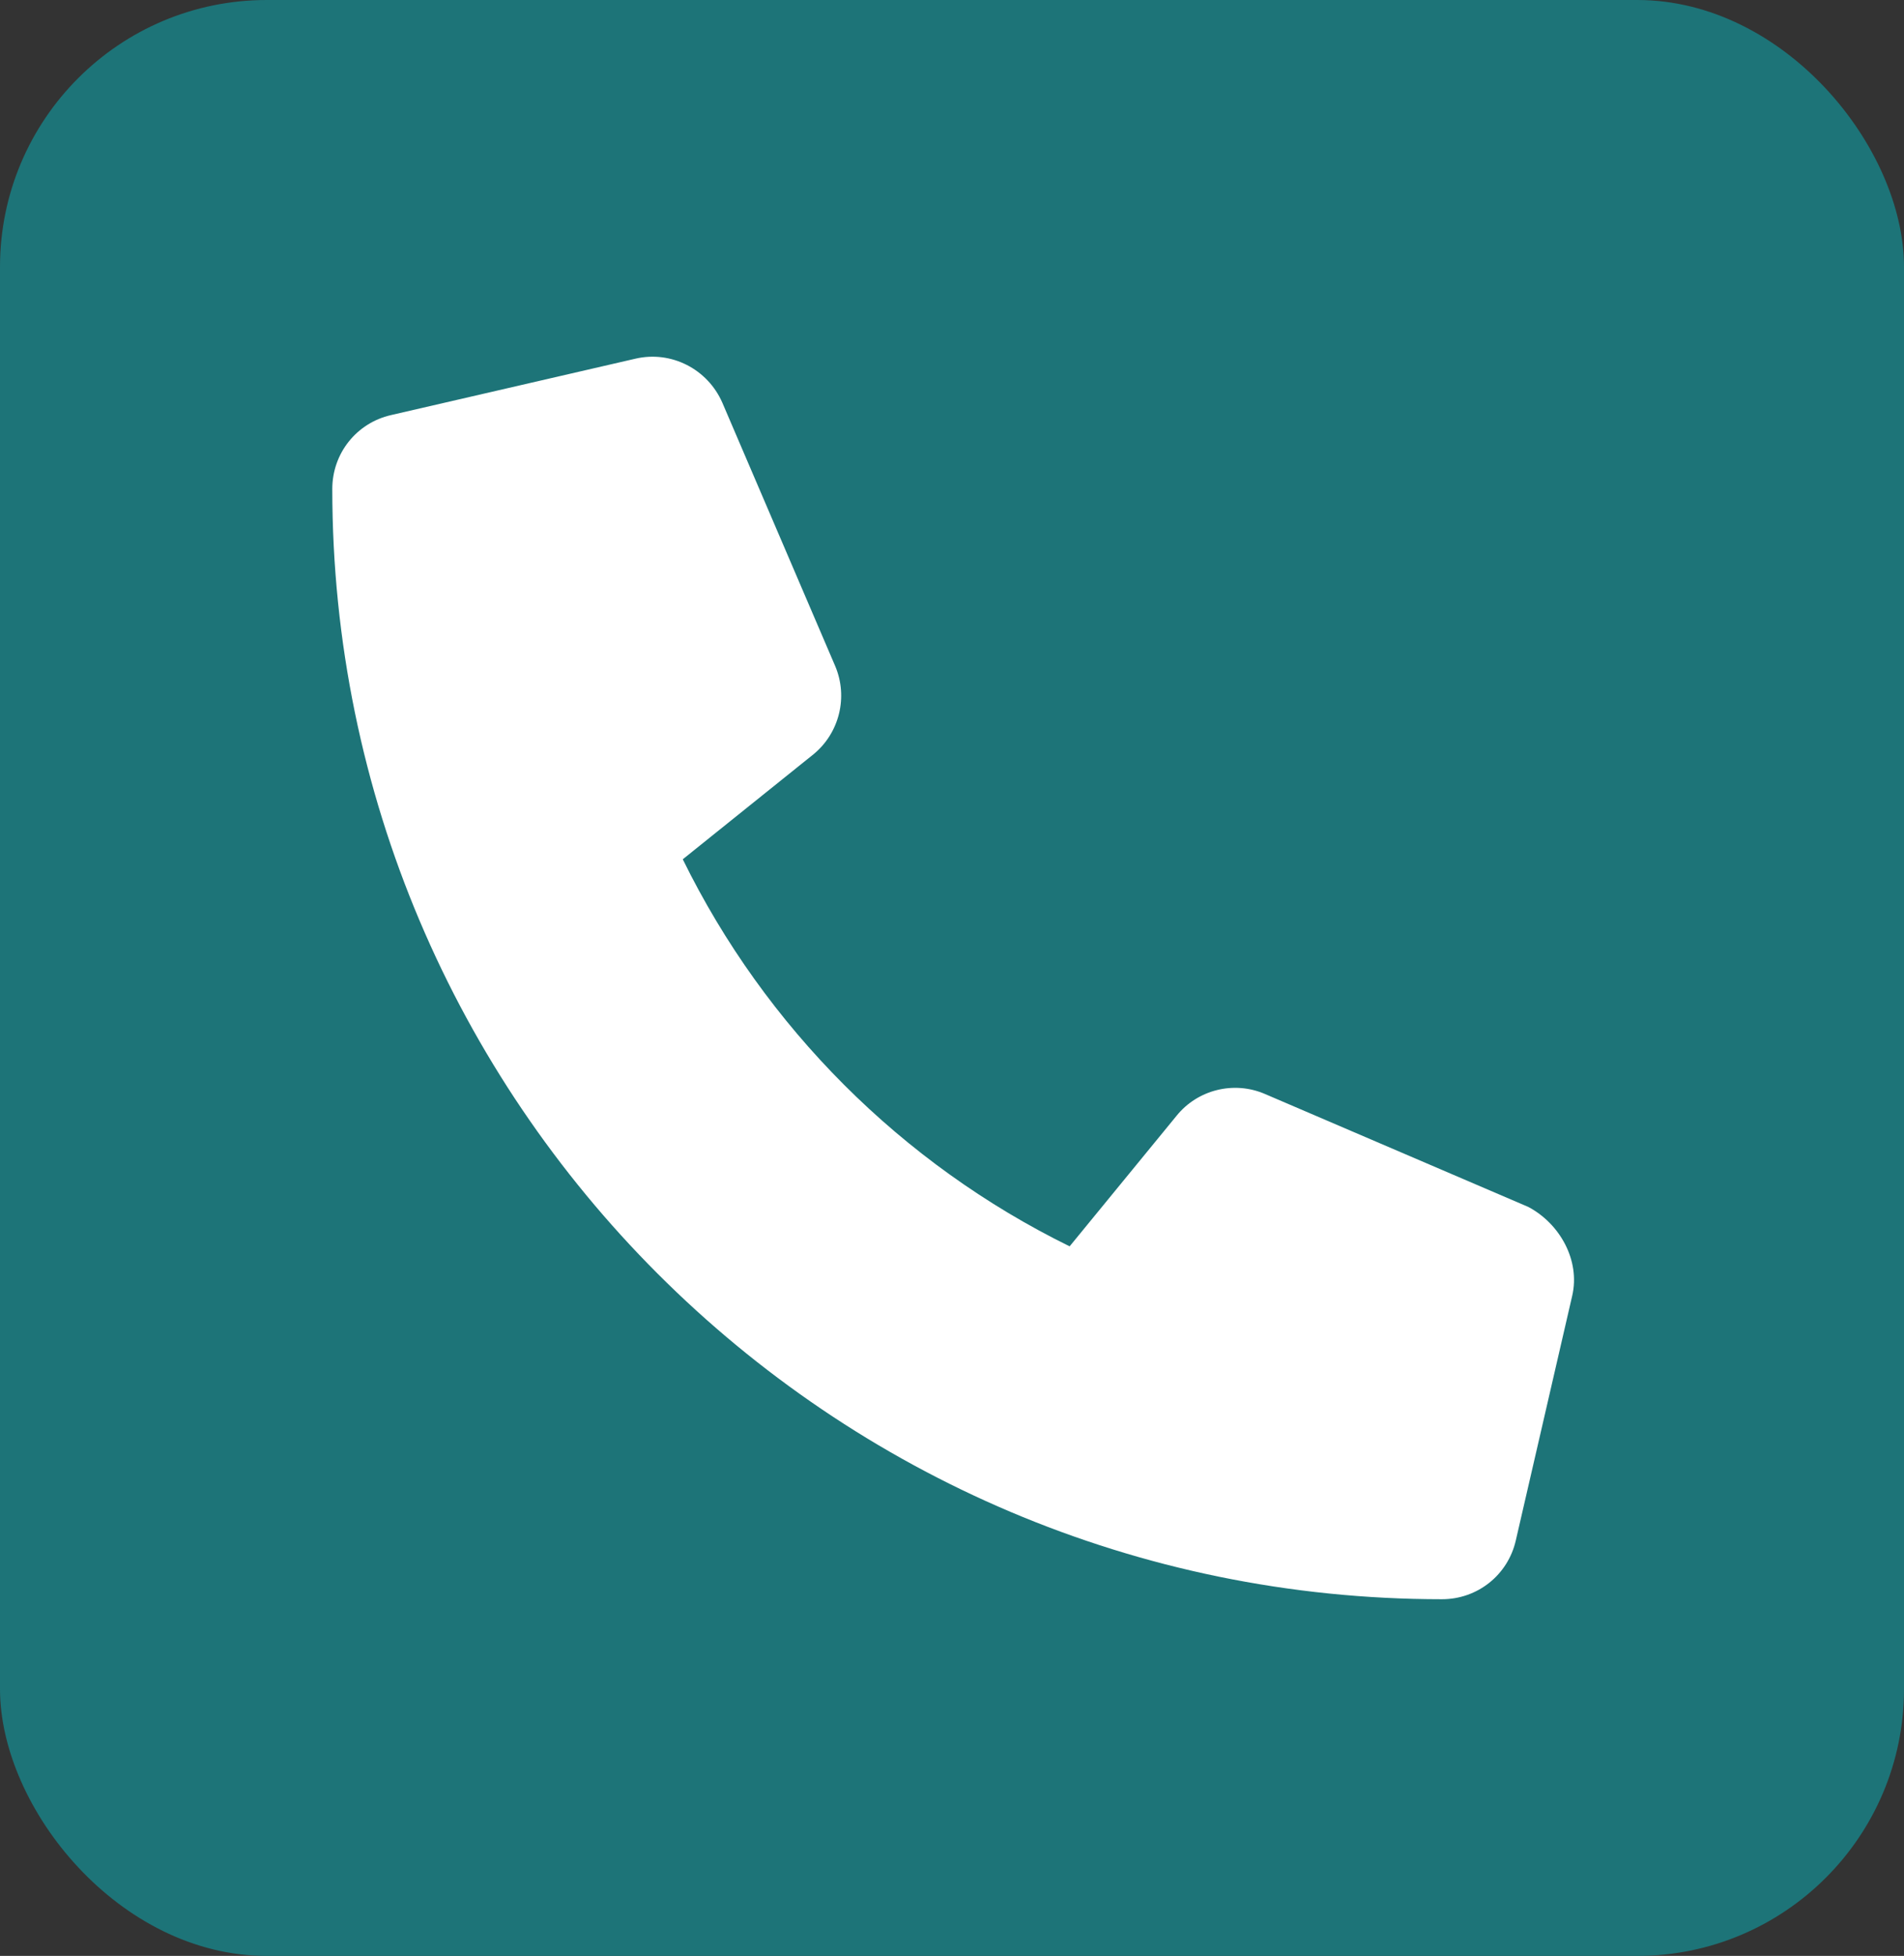 <?xml version="1.0" encoding="UTF-8"?> <svg xmlns="http://www.w3.org/2000/svg" width="785" height="806" viewBox="0 0 785 806" fill="none"><rect x="0" y="0" width="785" height="806" fill="#333333" stroke="none"/><rect width="785" height="806" rx="110" fill="#1D7478"></rect><g clip-path="url(#clip0_102_6)"><path d="M648.2 534L624.95 634.8C621.684 649.05 609.16 659.02 594.49 659.02C342.2 659 137 453.8 137 201.5C137 186.84 146.969 174.3 161.22 171.05L262.02 147.8C276.7 144.398 291.7 152.018 297.8 165.92L344.32 274.42C349.758 287.2 346.09 302.09 335.34 310.87L281.5 354.1C315.48 423.32 371.76 479.6 441 513.6L485.08 459.8C493.768 449.02 508.77 445.29 521.55 450.825L630.05 497.335C643.1 504.2 651.6 519.4 648.2 534Z" fill="white"></path></g><defs><clipPath id="clip0_102_6"><rect width="512" height="512" fill="white" transform="translate(137 147)"></rect></clipPath></defs></svg> 